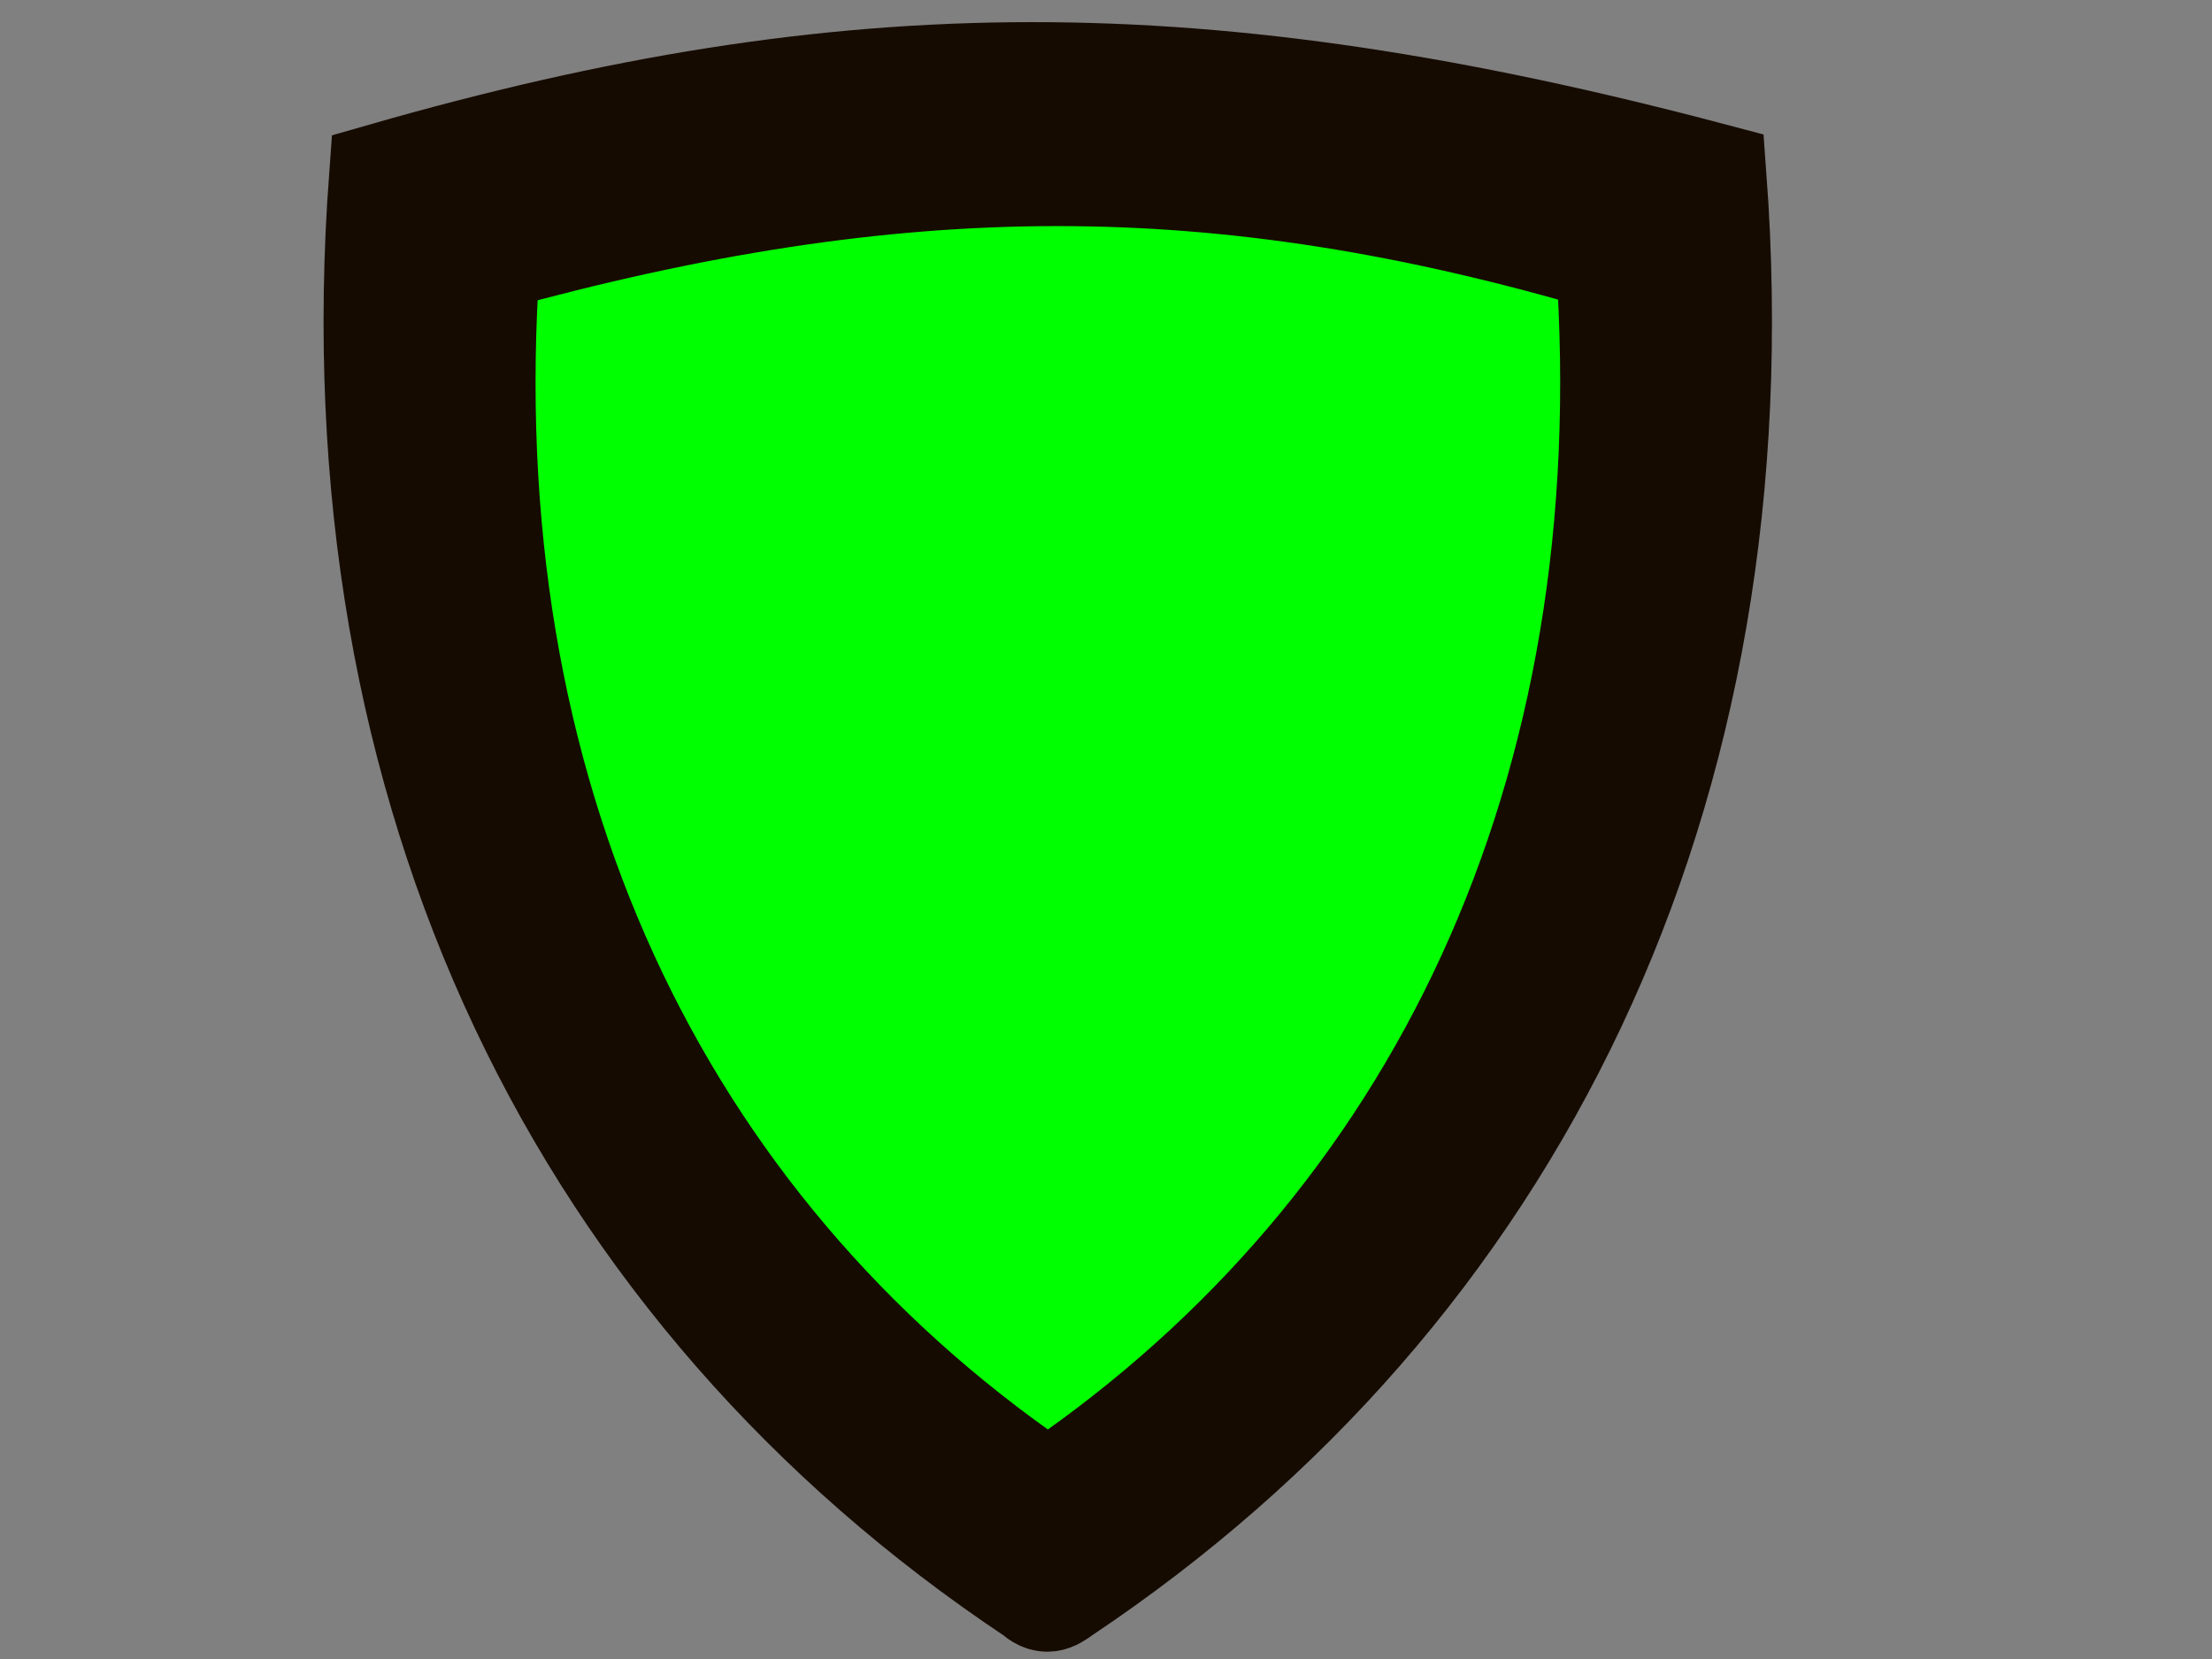 <?xml version="1.0"?><svg width="640" height="480" xmlns="http://www.w3.org/2000/svg" xmlns:xlink="http://www.w3.org/1999/xlink">
 <rect width="100%" height="100%" fill="#808080" stroke="none"/>
 <title>white shield with blue outline</title>
 <defs>
  <linearGradient id="linearGradient3630">
   <stop offset="0" stop-color="#d72906" id="stop3632"/>
   <stop offset="1" stop-opacity="0.498" stop-color="#684342" id="stop3636"/>
   <stop offset="1" stop-opacity="0" stop-color="#000000" id="stop3634"/>
  </linearGradient>
  <linearGradient xlink:href="#linearGradient3630" y2="1.905" x2="-0.3" y1="0.616" x1="1.426" id="linearGradient3628"/>
 </defs>
 <g>
  <title>Layer 1</title>
  <g display="inline" id="layer1">
   <path d="m100.174,43.459c-13.241,179.027 58.588,322.078 188.559,408.738c2.922,2.585 4.193,1.963 7.223,-0.256c129.716,-86.687 201.4,-229.639 188.174,-408.482c-147.331,-38.983 -249.853,-38.496 -383.956,0l0,0l0,0z" stroke-width="5" stroke="#0000ff" fill-rule="evenodd" fill="#ffffff" id="path2391"/>
   <path d="m455.086,66.425c11.236,156.224 -49.715,281.053 -160.004,356.676c-2.48,2.257 -3.557,1.714 -6.128,-0.225c-110.074,-75.646 -170.901,-200.388 -159.676,-356.451c119.652,-33.092 212.014,-33.593 325.808,0z" stroke-width="5" stroke="#0000ff" fill-rule="evenodd" fill="#ffffff" id="path2400"/>
  </g>
  <g display="none" id="layer3">
   <path d="m64.992,44.079l0,17.438l-16.937,0l0,23.938l16.937,0l0,17.75l23.969,0l0,-17.75l18.187,0l0,-23.938l-18.187,0l0,-17.438l-23.969,0z" stroke-miterlimit="4" fill-rule="nonzero" fill="url(#linearGradient3628)" id="rect3590"/>
  </g>
  <g display="inline" id="svg_1">
   <path d="m111.174,51.458c-13.241,179.027 58.588,322.078 188.559,408.738c2.922,2.585 4.193,1.963 7.223,-0.256c129.716,-86.687 201.4,-229.639 188.174,-408.482c-147.331,-38.983 -249.853,-38.496 -383.956,0l0,0l0,0z" stroke-width="32" stroke="#160b01" fill-rule="evenodd" fill="#00ff00" id="svg_2"/>
   <path d="m466.086,74.425c11.236,156.224 -49.715,281.053 -160.004,356.676c-2.48,2.257 -3.557,1.714 -6.128,-0.225c-110.074,-75.646 -170.901,-200.388 -159.676,-356.451c119.652,-33.092 212.014,-33.593 325.808,0z" stroke-width="32" stroke="#160b01" fill-rule="evenodd" fill="#00ff00" id="svg_3"/>
  </g>
 </g>
</svg>